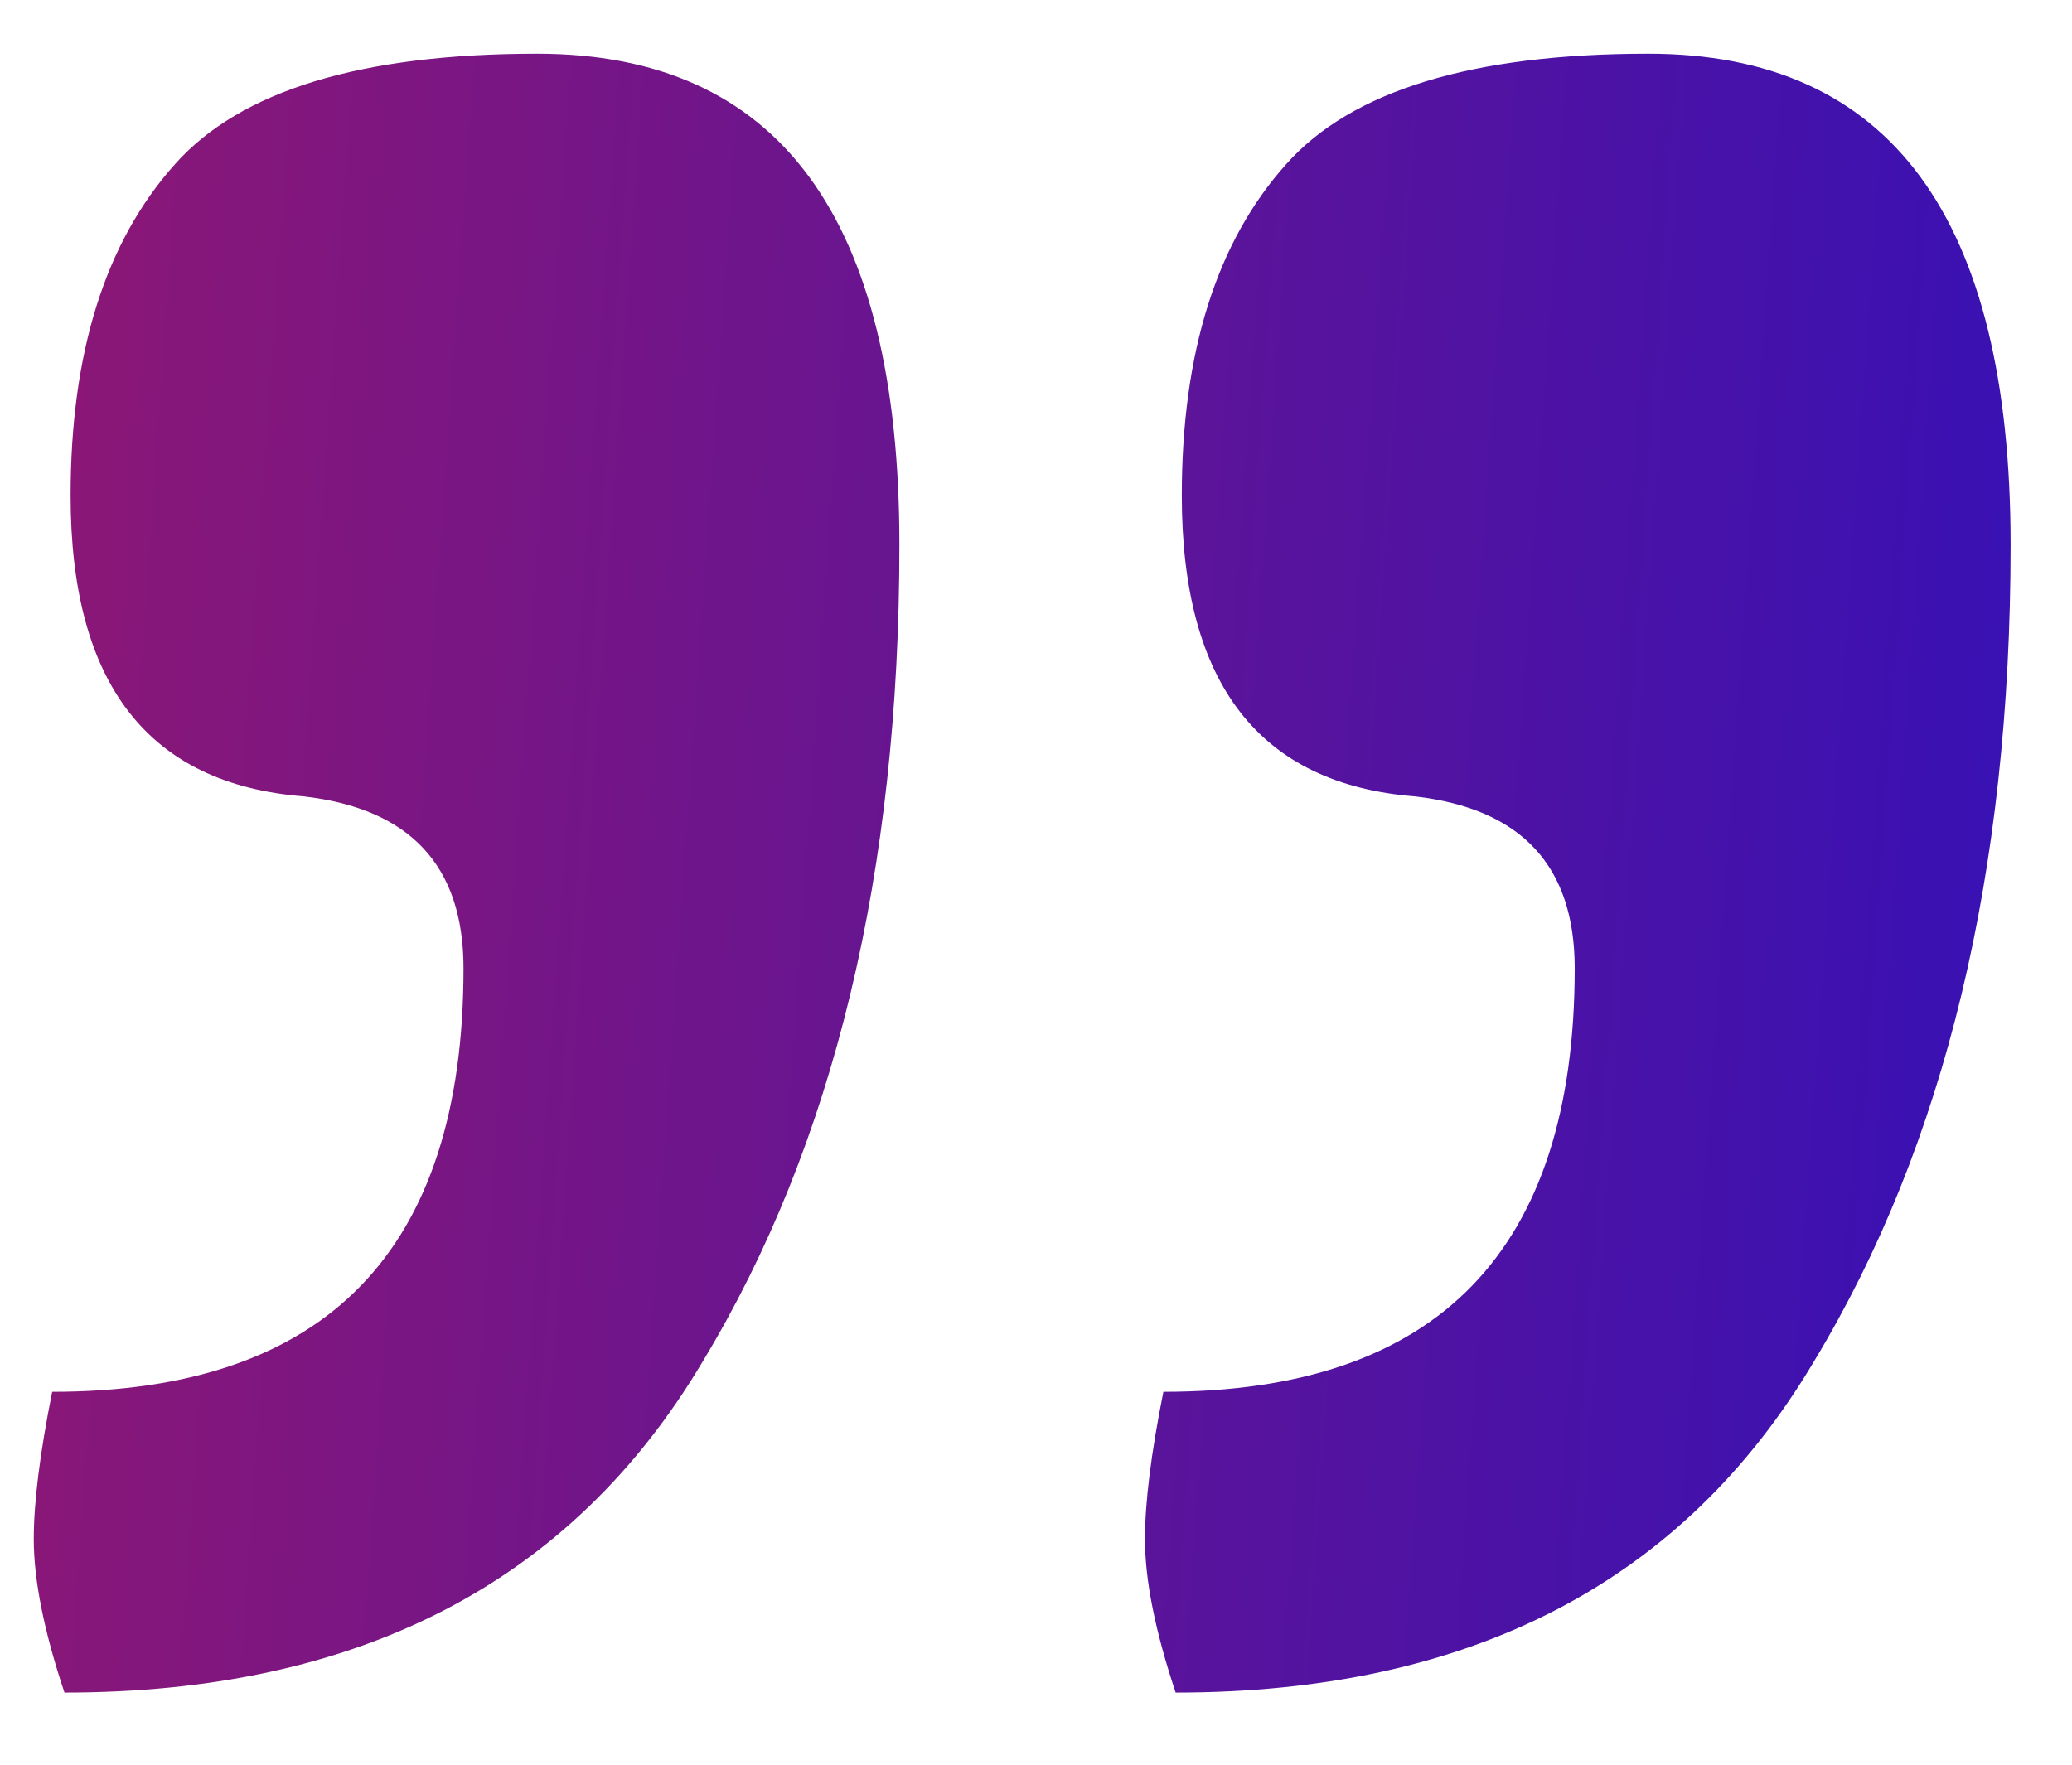 <svg width="27" height="23" viewBox="0 0 27 23" fill="none" xmlns="http://www.w3.org/2000/svg">
<path d="M15.32 22.06C15.053 21.26 14.92 20.593 14.92 20.06C14.92 19.58 15 18.94 15.16 18.14C18.733 18.14 20.52 16.3 20.52 12.62C20.52 11.287 19.827 10.54 18.44 10.38C16.413 10.22 15.4 8.913 15.4 6.46C15.4 4.593 15.853 3.153 16.76 2.14C17.613 1.18 19.187 0.7 21.48 0.7C24.627 0.7 26.2 2.833 26.2 7.1C26.2 11.367 25.347 14.913 23.64 17.74C21.933 20.62 19.16 22.06 15.32 22.06ZM0.84 22.06C0.573 21.26 0.44 20.593 0.44 20.06C0.44 19.58 0.52 18.94 0.68 18.14C4.253 18.14 6.04 16.3 6.04 12.62C6.04 11.287 5.347 10.54 3.96 10.38C1.933 10.22 0.92 8.913 0.92 6.46C0.92 4.593 1.373 3.153 2.28 2.14C3.133 1.18 4.707 0.7 7 0.7C10.147 0.7 11.72 2.833 11.72 7.1C11.72 11.367 10.867 14.913 9.16 17.74C7.453 20.62 4.68 22.06 0.84 22.06Z" fill="url(#paint0_linear_6229_66)"/>
<defs>
<linearGradient id="paint0_linear_6229_66" x1="33.988" y1="134.046" x2="-44.588" y2="128.562" gradientUnits="userSpaceOnUse">
<stop stop-color="#050DDA"/>
<stop offset="1" stop-color="#FF2020"/>
<stop offset="1" stop-color="#01239B"/>
</linearGradient>
</defs>
</svg>
